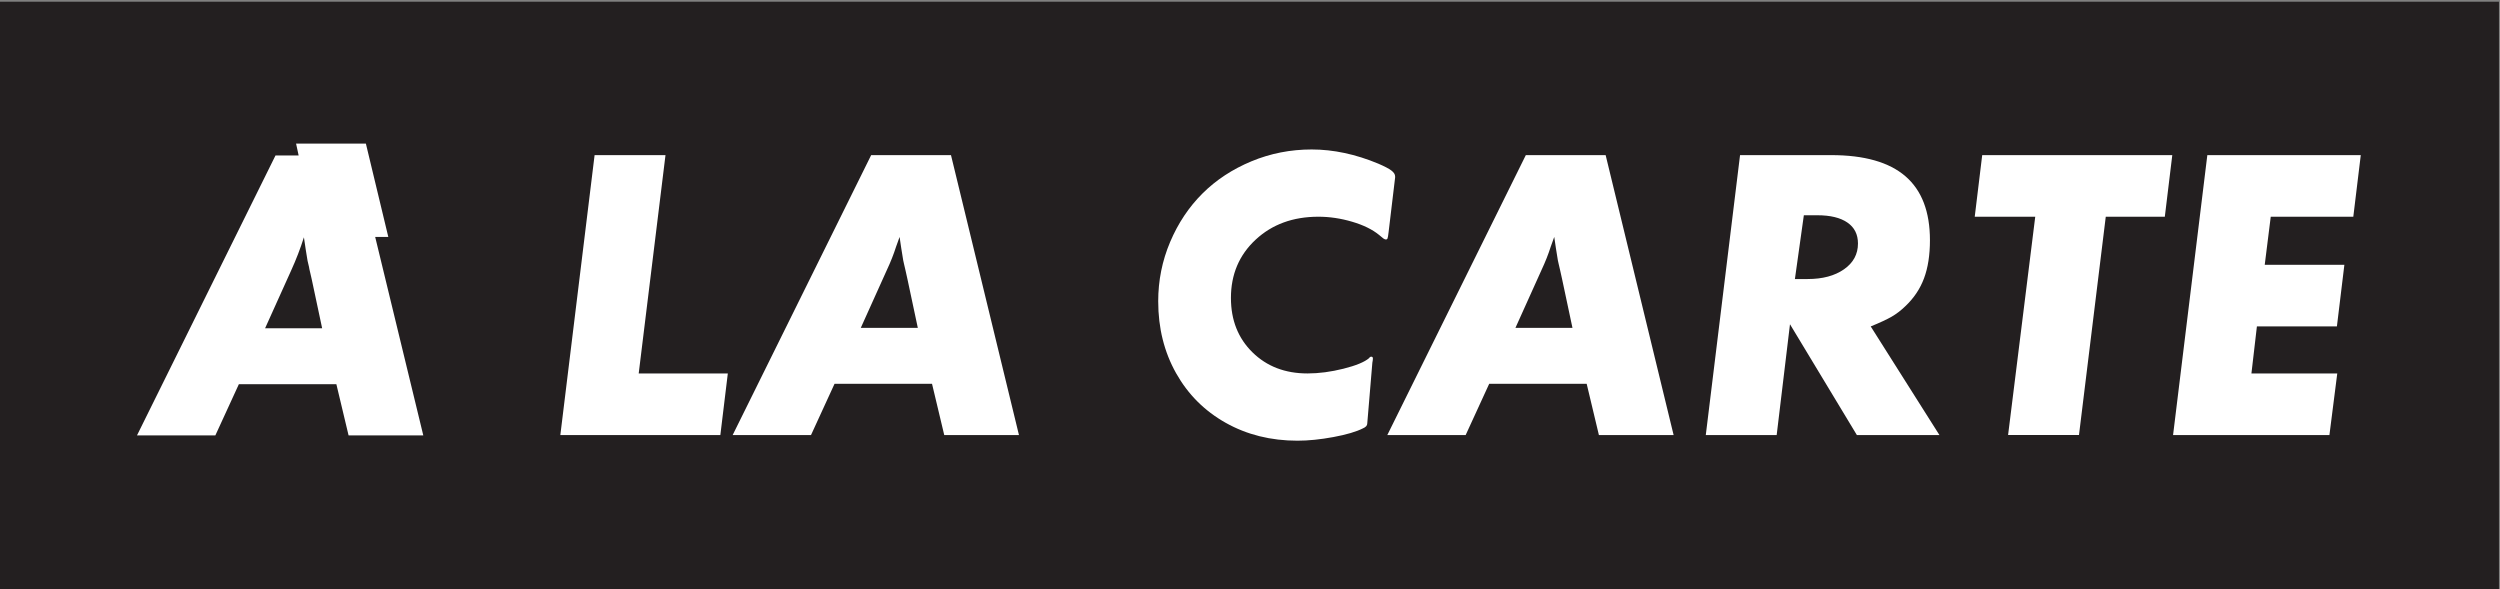 <?xml version="1.0" encoding="UTF-8" standalone="no"?>
<!-- Created with Inkscape (http://www.inkscape.org/) -->

<svg
   xmlns:dc="http://purl.org/dc/elements/1.1/"
   xmlns:cc="http://creativecommons.org/ns#"
   xmlns:rdf="http://www.w3.org/1999/02/22-rdf-syntax-ns#"
   xmlns:svg="http://www.w3.org/2000/svg"
   xmlns="http://www.w3.org/2000/svg"
   version="1.1"
   width="600"
   height="141.454"
   id="svg126199">
  <rect width="100%" height="100%" fill="#808080" stroke="none"/>
  <defs
     id="defs126201">
    <clipPath
       id="clipPath108788">
      <path
         d="m 0,0 524.409,0 0,651.968 L 0,651.968 0,0 z"
         id="path108790" />
    </clipPath>
  </defs>
  <g
     transform="matrix(1.811,0,0,1.811,-264.089,-497.753)"
     id="g3033">
    <g
       transform="matrix(14.216,0,0,-14.216,-5853.704,5880.36)"
       id="g108784">
      <g
         clip-path="url(#clipPath108788)"
         id="g108786">
        <path
           d="m 422.014,388.799 23.308,0 0,5.495 -23.308,0 0,-5.495 z"
           id="path108792"
           style="fill:#231f20;fill-opacity:1;fill-rule:nonzero;stroke:none" />
      </g>
    </g>
    <g
       id="text108794"
       style="font-size:170.598px">
      <path
         d="m 163.979,332.551 18.355,-37.096 3.067,0 -0.338,-1.57 9.25,0 2.971,12.365 -1.739,0 6.376,26.301 -9.902,0 -1.618,-6.787 -12.921,0 -3.116,6.787 z m 16.978,-14.201 7.559,0 -1.377,-6.473 c -0.032,-0.177 -0.097,-0.459 -0.193,-0.845 -0.097,-0.386 -0.153,-0.652 -0.169,-0.797 l -0.193,-0.821 c -0.161,-0.95 -0.322,-1.988 -0.483,-3.116 -0.467,1.481 -1.03,2.946 -1.691,4.396 z"
         id="path3017"
         style="font-size:49.462px;font-style:oblique;font-variant:normal;font-weight:normal;font-stretch:normal;writing-mode:lr-tb;fill:#ffffff;fill-opacity:1;fill-rule:nonzero;stroke:none;font-family:CanalBoldItalique;-inkscape-font-specification:CanalBoldItalique Oblique" />
      <path
         d="m 220.083,332.503 4.54,-37.096 9.395,0 -3.55,28.933 11.81,0 -0.99,8.163 z"
         id="path3019"
         style="font-size:49.462px;font-style:oblique;font-variant:normal;font-weight:normal;font-stretch:normal;writing-mode:lr-tb;fill:#ffffff;fill-opacity:1;fill-rule:nonzero;stroke:none;font-family:CanalBoldItalique;-inkscape-font-specification:CanalBoldItalique Oblique" />
      <path
         d="m 242.92,332.503 18.355,-37.096 10.578,0 9.008,37.096 -9.902,0 -1.618,-6.787 -12.921,0 -3.116,6.787 z m 16.978,-14.201 7.559,0 -1.377,-6.473 c -0.081,-0.386 -0.165,-0.769 -0.254,-1.147 -0.089,-0.378 -0.157,-0.672 -0.205,-0.882 -0.048,-0.209 -0.081,-0.354 -0.097,-0.435 -0.193,-1.159 -0.354,-2.198 -0.483,-3.116 -0.064,0.193 -0.149,0.431 -0.254,0.712 -0.105,0.282 -0.173,0.471 -0.205,0.568 -0.322,1.014 -0.733,2.053 -1.232,3.116 z"
         id="path3021"
         style="font-size:49.462px;font-style:oblique;font-variant:normal;font-weight:normal;font-stretch:normal;writing-mode:lr-tb;fill:#ffffff;fill-opacity:1;fill-rule:nonzero;stroke:none;font-family:CanalBoldItalique;-inkscape-font-specification:CanalBoldItalique Oblique" />
      <path
         d="m 299.314,314.8 c 0,-2.769 0.527,-5.398 1.582,-7.885 1.055,-2.488 2.484,-4.629 4.287,-6.424 1.803,-1.795 3.965,-3.216 6.485,-4.263 2.52,-1.047 5.18,-1.57 7.982,-1.57 2.882,4e-5 5.829,0.628 8.839,1.884 0.821,0.354 1.397,0.656 1.727,0.906 0.33,0.25 0.495,0.511 0.495,0.785 l 0,0.145 -0.869,7.27 c -0.048,0.419 -0.093,0.68 -0.133,0.785 -0.04,0.105 -0.117,0.157 -0.229,0.157 -0.081,3e-5 -0.193,-0.048 -0.338,-0.145 l -0.555,-0.459 c -0.886,-0.725 -2.077,-1.308 -3.574,-1.751 -1.497,-0.443 -2.987,-0.664 -4.468,-0.664 -3.365,3e-5 -6.138,1.014 -8.32,3.043 -2.182,2.029 -3.273,4.605 -3.272,7.728 -2e-5,2.93 0.95,5.329 2.85,7.197 1.9,1.868 4.331,2.802 7.294,2.802 1.513,1e-5 3.103,-0.209 4.77,-0.628 1.666,-0.419 2.797,-0.886 3.393,-1.401 0.081,-0.129 0.177,-0.193 0.29,-0.193 0.145,1e-5 0.217,0.081 0.217,0.242 -3e-5,0.129 -0.024,0.314 -0.072,0.555 l -0.676,8.067 c -3e-5,0.258 -0.185,0.467 -0.555,0.628 -0.886,0.451 -2.194,0.837 -3.925,1.159 -1.731,0.322 -3.321,0.483 -4.77,0.483 -3.526,0 -6.694,-0.789 -9.504,-2.367 -2.81,-1.578 -5.003,-3.772 -6.581,-6.581 -1.578,-2.81 -2.367,-5.977 -2.367,-9.504 z"
         id="path3023"
         style="font-size:49.462px;font-style:oblique;font-variant:normal;font-weight:normal;font-stretch:normal;writing-mode:lr-tb;fill:#ffffff;fill-opacity:1;fill-rule:nonzero;stroke:none;font-family:CanalBoldItalique;-inkscape-font-specification:CanalBoldItalique Oblique" />
      <path
         d="m 329.677,332.503 18.355,-37.096 10.578,0 9.008,37.096 -9.902,0 -1.618,-6.787 -12.921,0 -3.116,6.787 z m 16.978,-14.201 7.559,0 -1.377,-6.473 c -0.081,-0.386 -0.165,-0.769 -0.254,-1.147 -0.089,-0.378 -0.157,-0.672 -0.205,-0.882 -0.048,-0.209 -0.081,-0.354 -0.097,-0.435 -0.193,-1.159 -0.354,-2.198 -0.483,-3.116 -0.064,0.193 -0.149,0.431 -0.254,0.712 -0.105,0.282 -0.173,0.471 -0.205,0.568 -0.322,1.014 -0.733,2.053 -1.232,3.116 z"
         id="path3025"
         style="font-size:49.462px;font-style:oblique;font-variant:normal;font-weight:normal;font-stretch:normal;writing-mode:lr-tb;fill:#ffffff;fill-opacity:1;fill-rule:nonzero;stroke:none;font-family:CanalBoldItalique;-inkscape-font-specification:CanalBoldItalique Oblique" />
      <path
         d="m 371.882,332.503 4.54,-37.096 12.076,0 c 4.396,4e-5 7.676,0.934 9.842,2.802 2.166,1.868 3.248,4.693 3.248,8.477 -3e-5,1.964 -0.262,3.647 -0.785,5.048 -0.523,1.401 -1.348,2.633 -2.476,3.695 -0.58,0.564 -1.183,1.026 -1.811,1.389 -0.628,0.362 -1.554,0.793 -2.777,1.292 l 9.105,14.394 -10.941,0 -8.864,-14.684 -1.763,14.684 z m 11.81,-20.674 1.691,0 c 1.98,2e-5 3.586,-0.431 4.818,-1.292 1.232,-0.861 1.848,-2.001 1.848,-3.417 -2e-5,-1.208 -0.467,-2.133 -1.401,-2.777 -0.934,-0.644 -2.262,-0.966 -3.985,-0.966 l -1.787,0 z"
         id="path3027"
         style="font-size:49.462px;font-style:oblique;font-variant:normal;font-weight:normal;font-stretch:normal;writing-mode:lr-tb;fill:#ffffff;fill-opacity:1;fill-rule:nonzero;stroke:none;font-family:CanalBoldItalique;-inkscape-font-specification:CanalBoldItalique Oblique" />
      <path
         d="m 407.524,303.569 0.99,-8.163 25.19,0 -0.99,8.163 -7.825,0 -3.55,28.933 -9.395,0 3.599,-28.933 z"
         id="path3029"
         style="font-size:49.462px;font-style:oblique;font-variant:normal;font-weight:normal;font-stretch:normal;writing-mode:lr-tb;fill:#ffffff;fill-opacity:1;fill-rule:nonzero;stroke:none;font-family:CanalBoldItalique;-inkscape-font-specification:CanalBoldItalique Oblique" />
      <path
         d="m 433.808,332.503 4.54,-37.096 20.335,0 -0.99,8.163 -10.941,0 -0.797,6.376 10.554,0 -0.99,8.163 -10.602,0 -0.725,6.231 11.375,0 -1.039,8.163 z"
         id="path3031"
         style="font-size:49.462px;font-style:oblique;font-variant:normal;font-weight:normal;font-stretch:normal;writing-mode:lr-tb;fill:#ffffff;fill-opacity:1;fill-rule:nonzero;stroke:none;font-family:CanalBoldItalique;-inkscape-font-specification:CanalBoldItalique Oblique" />
    </g>
  </g>
</svg>

